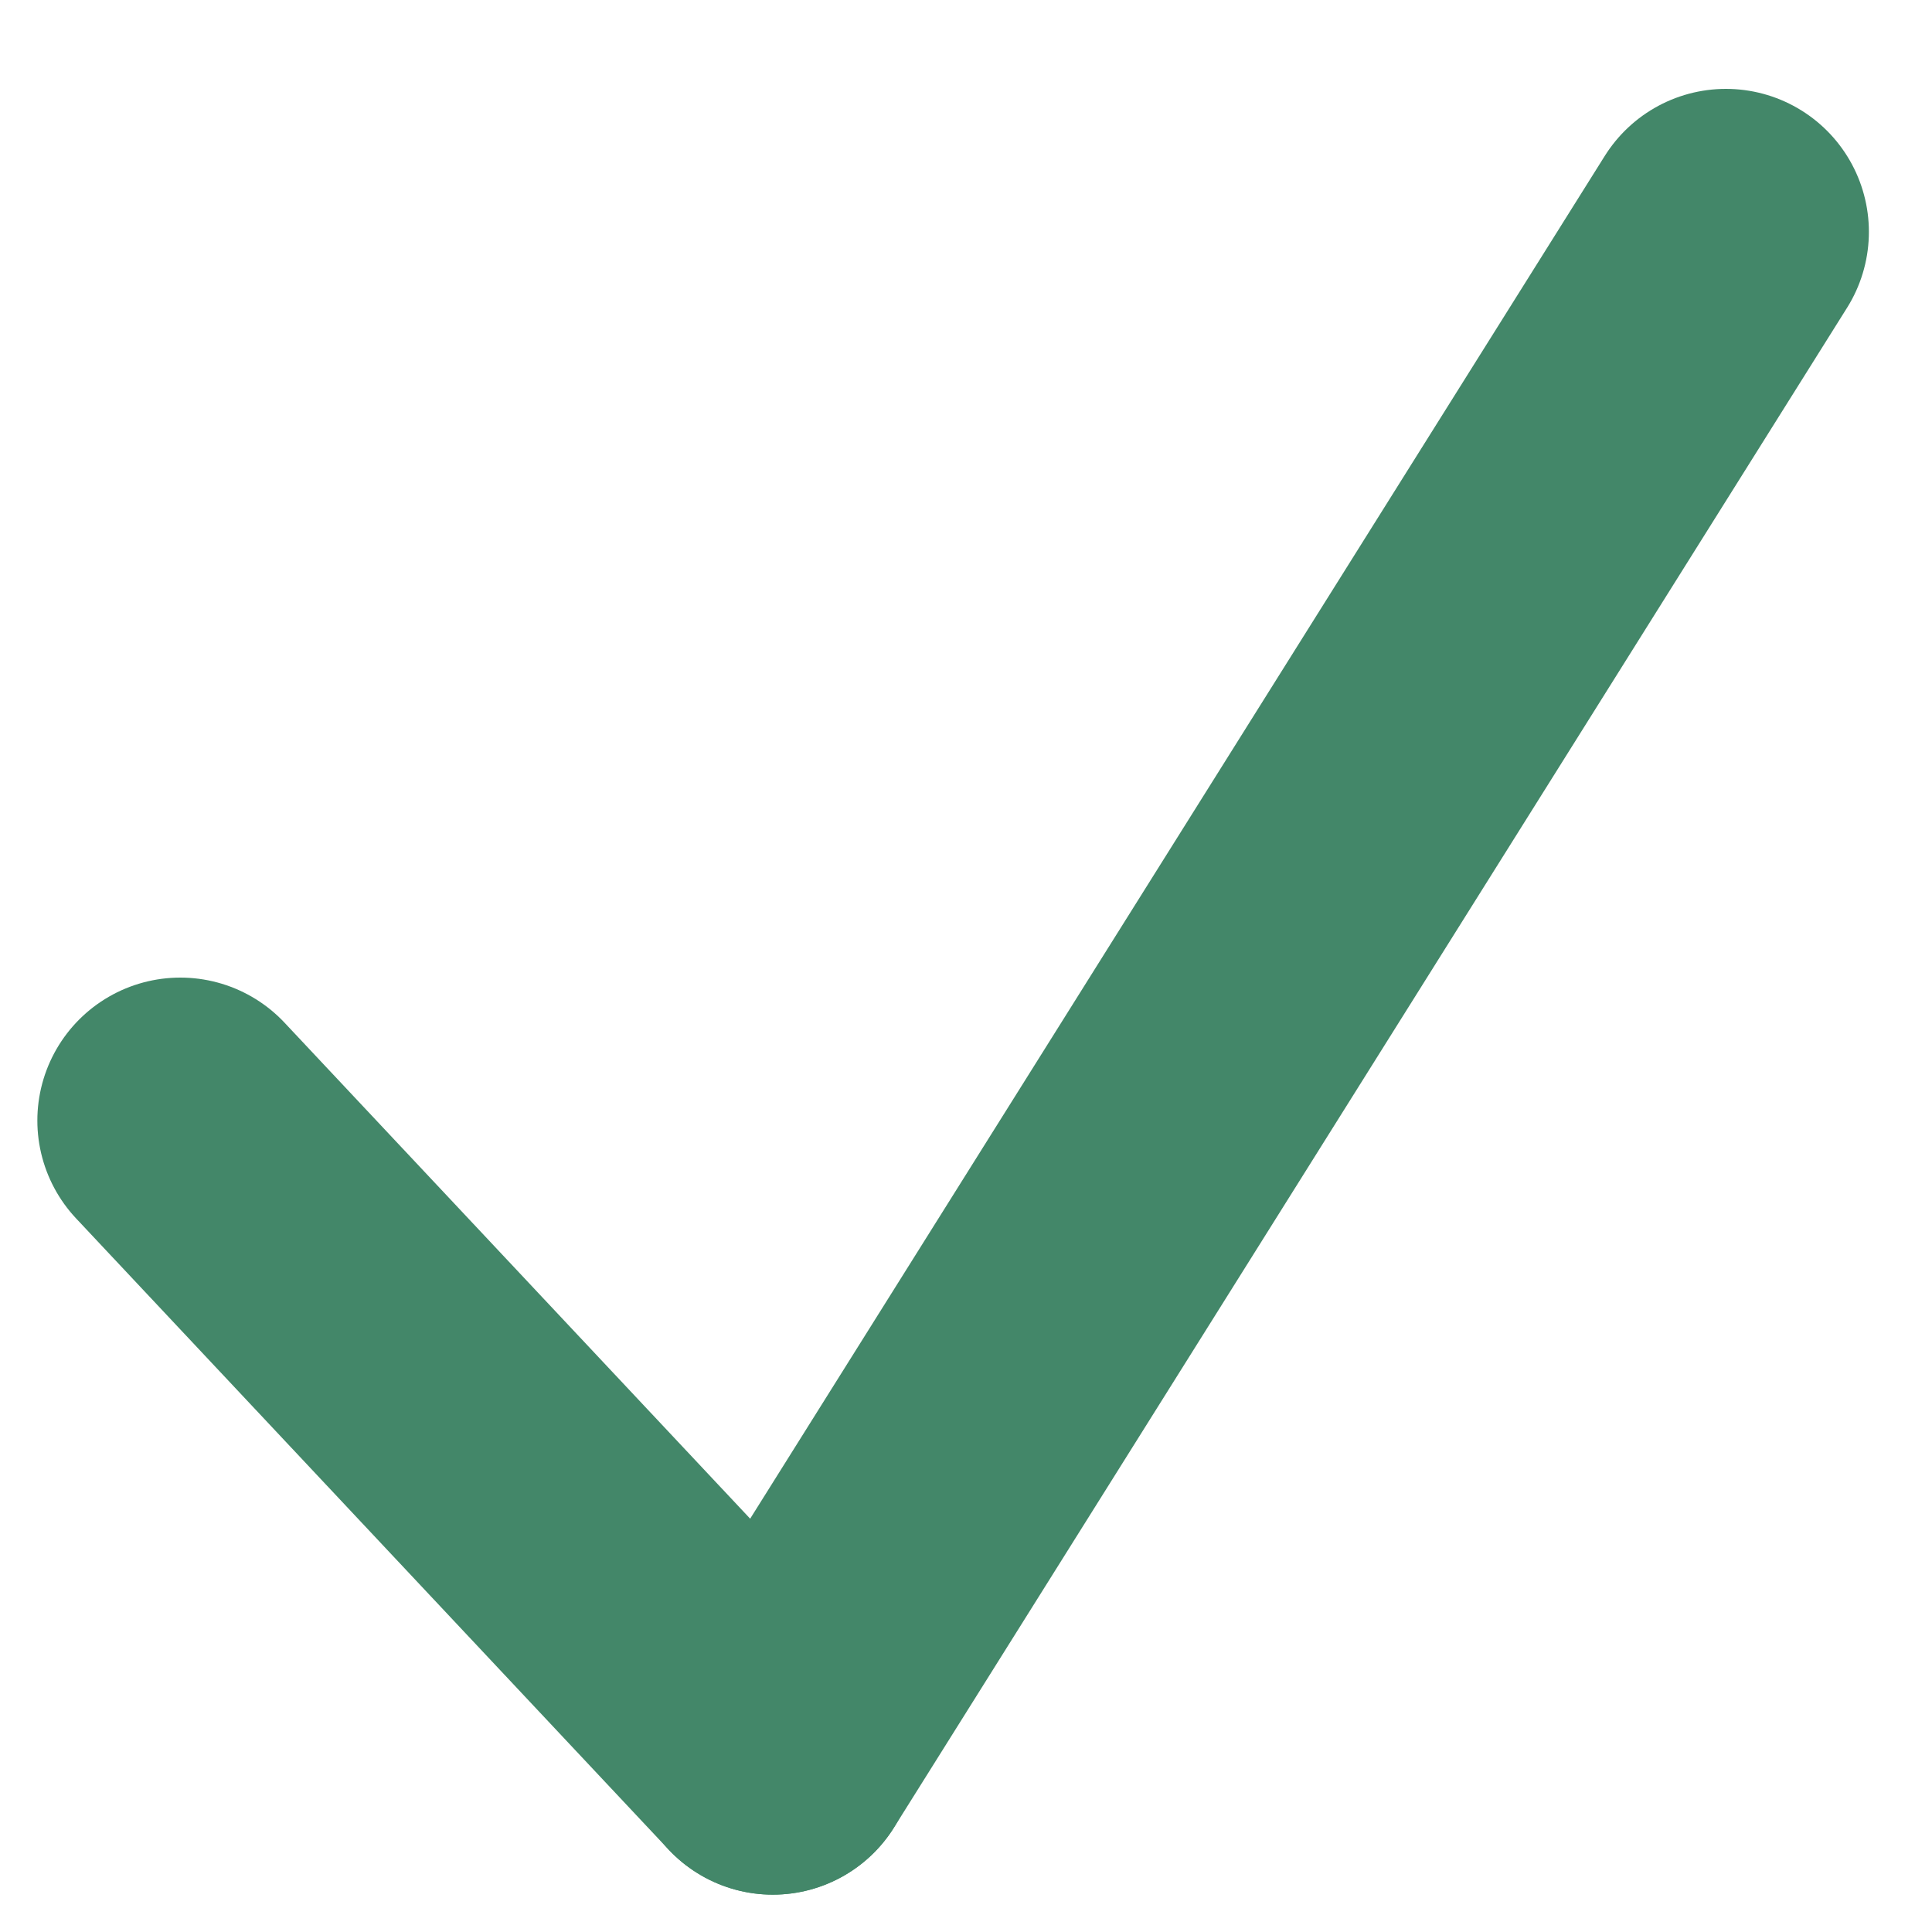 <?xml version="1.0" encoding="utf-8"?>
<!-- Generator: Adobe Illustrator 26.5.0, SVG Export Plug-In . SVG Version: 6.00 Build 0)  -->
<svg version="1.1" id="Layer_1" xmlns="http://www.w3.org/2000/svg" xmlns:xlink="http://www.w3.org/1999/xlink" x="0px" y="0px"
	 viewBox="0 0 15 15" style="enable-background:new 0 0 15 15;" xml:space="preserve">
<style type="text/css">
	.st0{fill:none;stroke:#438769;stroke-width:2.22;stroke-linecap:round;}
</style>
<path class="st0" d="M6,13.6l7.4-11.8"/>
<path class="st0" d="M6,13.6L1.4,8.7"/>
</svg>
